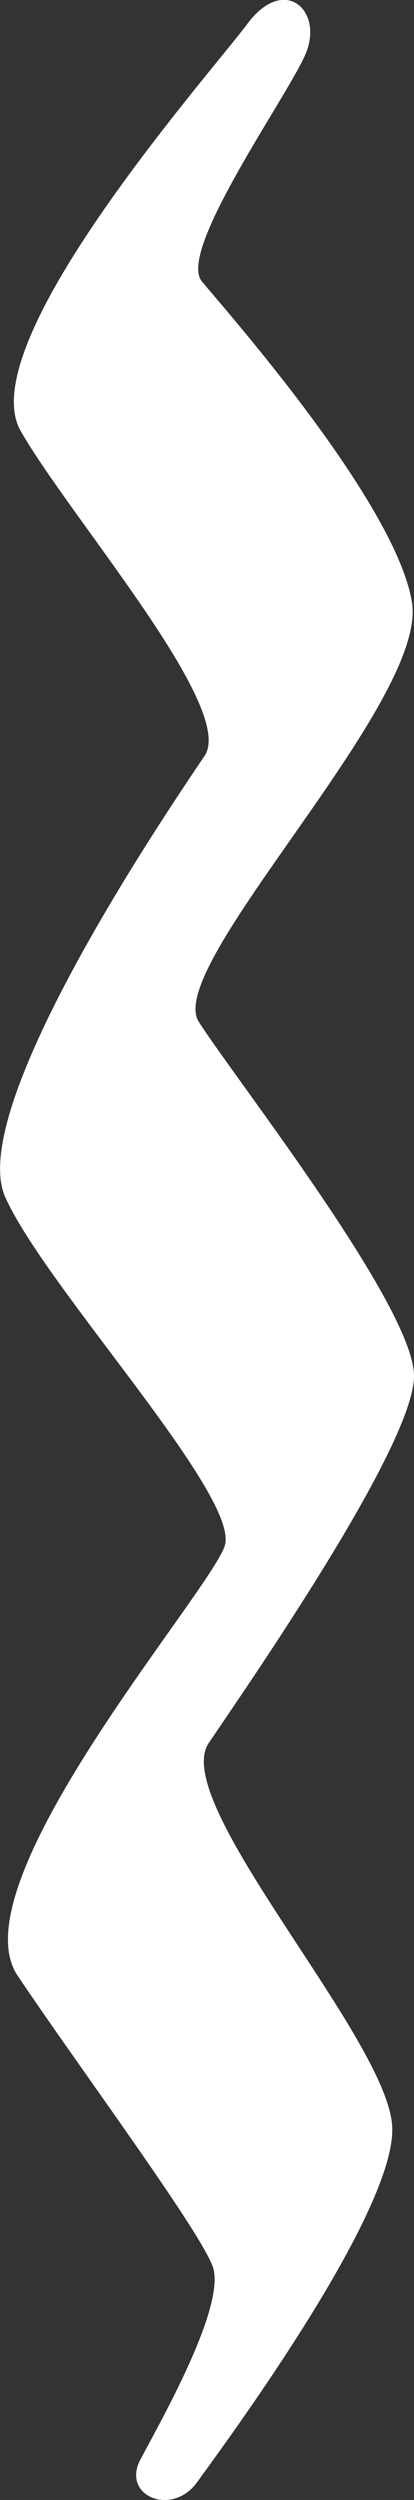 <svg xmlns="http://www.w3.org/2000/svg" viewBox="0 0 12 72.33"><rect x="0" y="0" width="12" height="72.33" fill="#333333" stroke="none"/><defs><style>.cls-1{fill:#fff;}</style></defs><g id="Layer_2" data-name="Layer 2"><g id="Livello_1" data-name="Livello 1"><path class="cls-1" d="M11.94,17.42c.48,2.89-7.2,10.53-6.18,12.14S12,37.8,12,39.81,7.22,48.7,6.05,50.43s5.27,8.62,5.32,11.15S6.43,70.82,5.71,71.82s-2.2.4-1.64-.66,2.52-4.48,2.09-5.6S2.29,59.81.51,57.16s5.5-11,6-12.42S1.31,37.24.15,34.63,5,23.25,5.93,21.87,2.05,15,.6,12.47,6.09,2.14,7.17.69,9.4.32,8.85,1.58s-3.72,5.69-3,6.56S11.46,14.53,11.94,17.42Z"></path></g></g></svg>